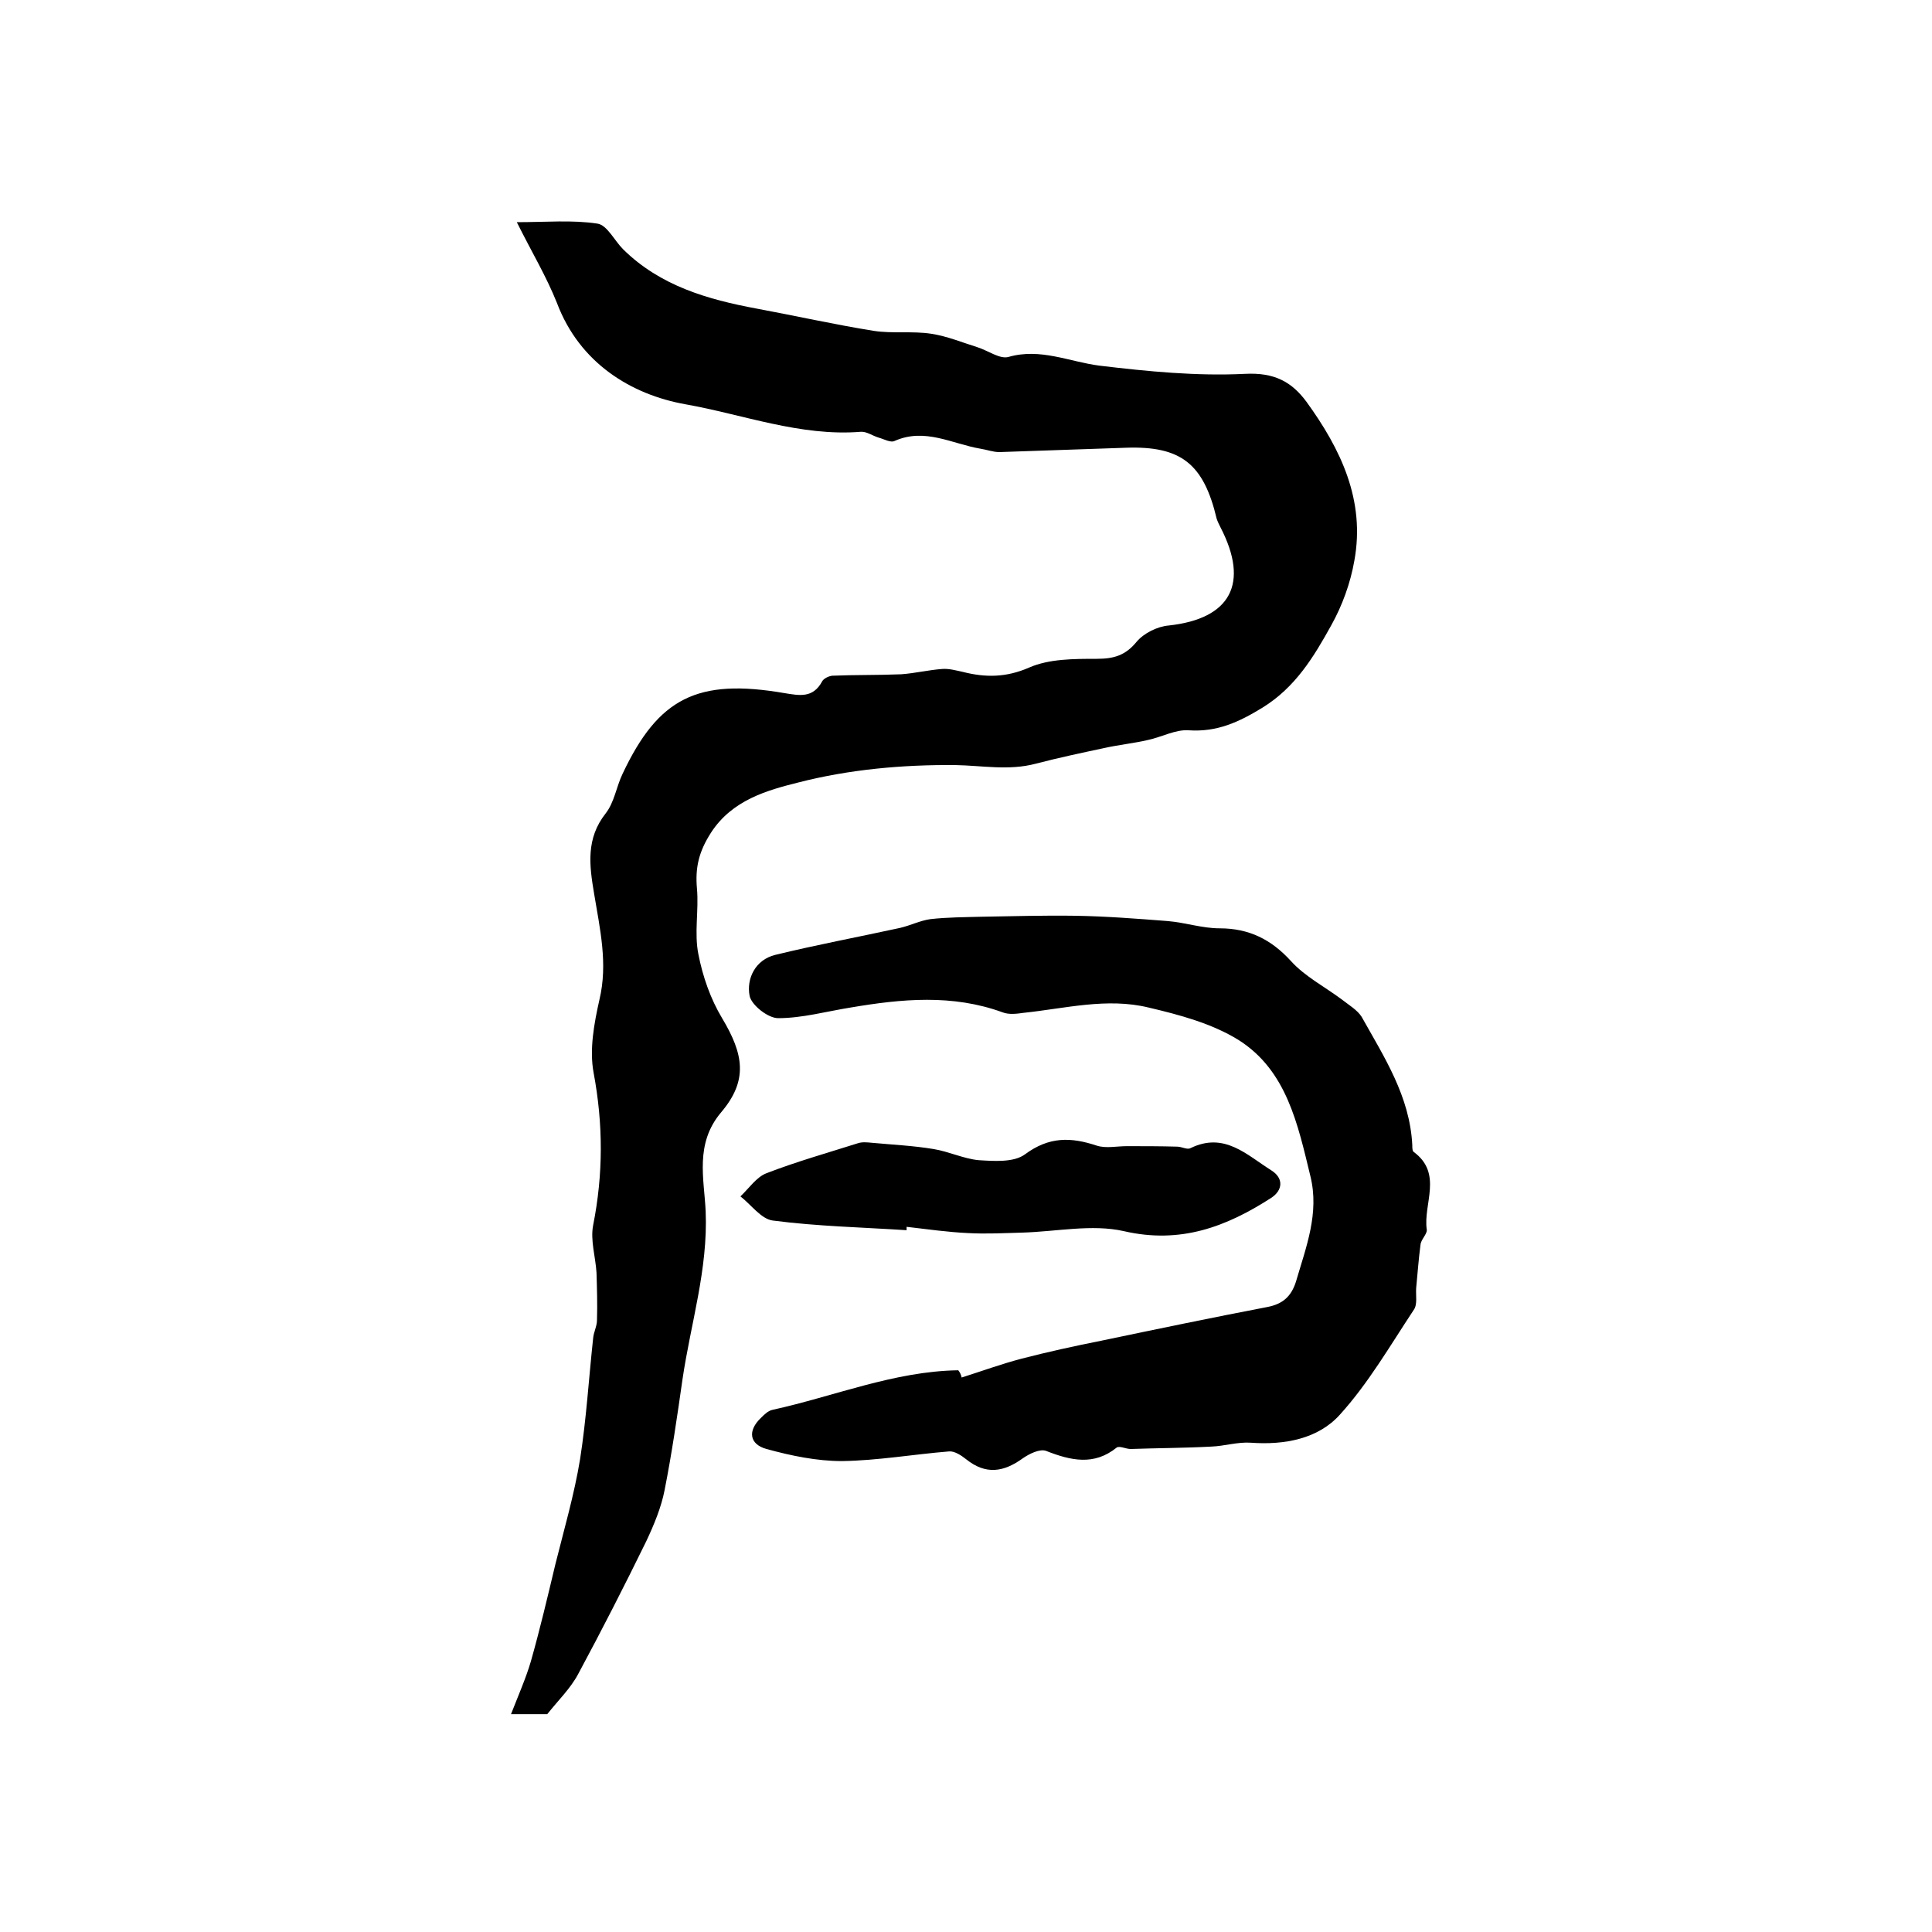 <?xml version="1.0" encoding="utf-8"?>
<!-- Generator: Adobe Illustrator 22.0.0, SVG Export Plug-In . SVG Version: 6.00 Build 0)  -->
<svg version="1.1" id="图层_1" xmlns="http://www.w3.org/2000/svg" xmlns:xlink="http://www.w3.org/1999/xlink" x="0px" y="0px"
	 viewBox="0 0 400 400" style="enable-background:new 0 0 400 400;" xml:space="preserve">
<style type="text/css">
	.st0{fill:#FFFFFF;}
</style>
<g>
	
	<path d="M107,46c6,0,11.5-0.5,16.7,0.3c2,0.3,3.5,3.5,5.3,5.3c7.7,7.6,17.5,10.4,27.7,12.3c8.1,1.5,16.1,3.3,24.2,4.6
		c3.9,0.6,8,0,11.9,0.6c3.3,0.5,6.4,1.8,9.6,2.8c2.2,0.7,4.6,2.5,6.4,2c6.6-1.9,12.6,1,18.8,1.8c10,1.2,20.2,2.2,30.2,1.7
		c6-0.3,9.6,1.6,12.7,5.8c7.1,9.8,12.2,20.4,9.9,32.9c-0.8,4.6-2.5,9.3-4.8,13.4c-3.6,6.5-7.4,12.8-14.2,17c-4.9,3-9.4,5.1-15.3,4.7
		c-2.7-0.2-5.6,1.4-8.4,2c-3,0.7-6.1,1-9.2,1.7c-4.7,1-9.4,2-14,3.2c-5.6,1.5-11.1,0.4-16.7,0.3c-10.9-0.1-22,0.9-32.5,3.6
		c-6.4,1.6-13.7,3.6-18.1,10.4c-2.5,3.9-3.3,7.2-2.9,11.6c0.4,4.5-0.6,9.2,0.3,13.6c0.9,4.6,2.5,9.2,4.9,13.2
		c4.5,7.5,5.4,12.9-0.2,19.5c-5.5,6.5-3.5,13.8-3.2,20.5c0.5,12-3.1,23.2-4.8,34.8c-1.1,7.7-2.2,15.3-3.7,22.9
		c-0.7,3.6-2.2,7.2-3.8,10.6c-4.5,9.2-9.2,18.4-14.1,27.5c-1.6,3-4.1,5.4-6.4,8.3c-1.7,0-3.8,0-7.5,0c1.6-4.1,3.1-7.5,4.1-10.9
		c1.9-6.7,3.5-13.5,5.1-20.2c1.8-7.2,3.9-14.4,5.1-21.7c1.3-8.3,1.8-16.7,2.7-25c0.1-1.3,0.8-2.5,0.8-3.8c0.1-3.3,0-6.6-0.1-9.8
		c-0.2-3.3-1.3-6.7-0.7-9.8c2.1-10.6,2.1-20.9,0.1-31.6c-0.9-4.8,0.1-10.2,1.2-15.1c1.8-7.5,0.1-14.7-1.1-22
		c-1-5.9-1.7-11.4,2.4-16.6c1.8-2.3,2.2-5.5,3.5-8.2c7.4-15.7,15.5-19.8,33.5-16.7c3.1,0.5,5.9,1.1,7.8-2.4c0.3-0.6,1.3-1.1,2.1-1.2
		c4.7-0.2,9.5-0.1,14.3-0.3c2.8-0.2,5.7-0.9,8.5-1.1c1.4-0.1,2.8,0.3,4.2,0.6c4.7,1.2,9,1.2,13.8-0.9c4.1-1.8,9.3-1.8,14-1.8
		c3.5,0,5.9-0.7,8.2-3.5c1.5-1.8,4.3-3.2,6.7-3.4c12.8-1.4,16.7-8.7,10.7-20.3c-0.3-0.6-0.6-1.2-0.8-1.8
		c-2.7-11.4-7.4-15.1-18.8-14.7c-8.7,0.3-17.5,0.6-26.2,0.9c-1.3,0-2.6-0.5-3.9-0.7c-5.9-1-11.5-4.4-17.8-1.6
		c-0.8,0.4-2.2-0.4-3.3-0.7c-1.3-0.4-2.5-1.3-3.7-1.2c-12.5,1-24.4-3.6-36.3-5.7c-11.2-2-21.9-8.5-26.6-21
		C113.1,57.2,110.2,52.4,107,46z"/>
	<path d="M199.1,285.2c4.1-1.3,8.2-2.8,12.4-3.9c5.4-1.4,10.9-2.6,16.4-3.7c11.5-2.4,23-4.8,34.5-7c3.1-0.6,4.9-2.1,5.9-5.2
		c2.1-7.2,4.9-14.2,3-21.9c-2.6-10.7-4.9-21.9-14.9-28.2c-5.5-3.4-12.2-5.2-18.6-6.7c-8.6-2.1-17.3,0.2-25.9,1.1
		c-1.4,0.2-3,0.4-4.3-0.1c-10.4-3.8-20.9-2.8-31.5-1c-5,0.8-10,2.2-15,2.2c-2.1,0-5.5-2.7-5.9-4.6c-0.7-3.6,1.2-7.5,5.3-8.5
		c8.6-2.1,17.2-3.7,25.9-5.6c2.1-0.5,4.1-1.5,6.2-1.8c3.5-0.4,7.1-0.4,10.6-0.5c6.5-0.1,12.9-0.3,19.4-0.2
		c6.4,0.1,12.8,0.6,19.2,1.1c3.6,0.3,7.1,1.5,10.7,1.5c6.1,0,10.7,2.3,14.8,6.8c2.9,3.2,7,5.3,10.6,8c1.4,1.1,3.1,2.1,4,3.5
		c4.7,8.4,10,16.5,10.5,26.6c0,0.5,0,1.2,0.3,1.4c6.1,4.5,1.9,10.8,2.7,16.1c0.1,0.9-1.2,2-1.3,3.1c-0.4,3-0.6,6-0.9,9
		c-0.1,1.5,0.3,3.4-0.5,4.5c-4.9,7.4-9.4,15.2-15.3,21.7c-4.5,5-11.4,6.3-18.4,5.8c-2.7-0.2-5.5,0.7-8.2,0.8
		c-5.6,0.3-11.1,0.3-16.7,0.5c-1,0-2.3-0.7-2.9-0.3c-4.7,3.8-9.5,2.7-14.6,0.7c-1.3-0.5-3.5,0.6-4.8,1.5c-4,2.9-7.7,3.5-11.8,0.2
		c-1-0.8-2.4-1.7-3.5-1.6c-7.4,0.6-14.8,1.9-22.2,2c-5.2,0-10.5-1.1-15.6-2.5c-3.6-1-3.9-3.8-1.2-6.4c0.7-0.7,1.5-1.5,2.4-1.7
		c12.8-2.8,25.2-8,38.5-8.2C198.8,284.2,199,284.7,199.1,285.2z"/>
	<path d="M187.7,254.7c-9.2-0.6-18.5-0.8-27.7-2c-2.4-0.3-4.5-3.3-6.7-5c1.8-1.7,3.3-4,5.4-4.8c6.2-2.4,12.6-4.2,18.9-6.2
		c0.9-0.3,1.9-0.2,2.9-0.1c4.3,0.4,8.6,0.6,12.8,1.3c3.1,0.5,6.2,2,9.3,2.3c3.2,0.2,7.3,0.5,9.6-1.2c5-3.7,9.5-3.6,14.9-1.8
		c1.9,0.6,4.1,0.1,6.2,0.1c3.5,0,6.9,0,10.4,0.1c1,0,2.1,0.7,2.8,0.3c7-3.4,11.6,1.4,16.7,4.6c2.7,1.7,2.3,4.2,0,5.7
		c-9.3,6-18.8,9.6-30.5,6.9c-6.6-1.5-14,0.1-21.1,0.3c-3.7,0.1-7.4,0.3-11.1,0.1c-4.3-0.2-8.5-0.8-12.8-1.3
		C187.7,254.4,187.7,254.5,187.7,254.7z"/>
</g>
</svg>
